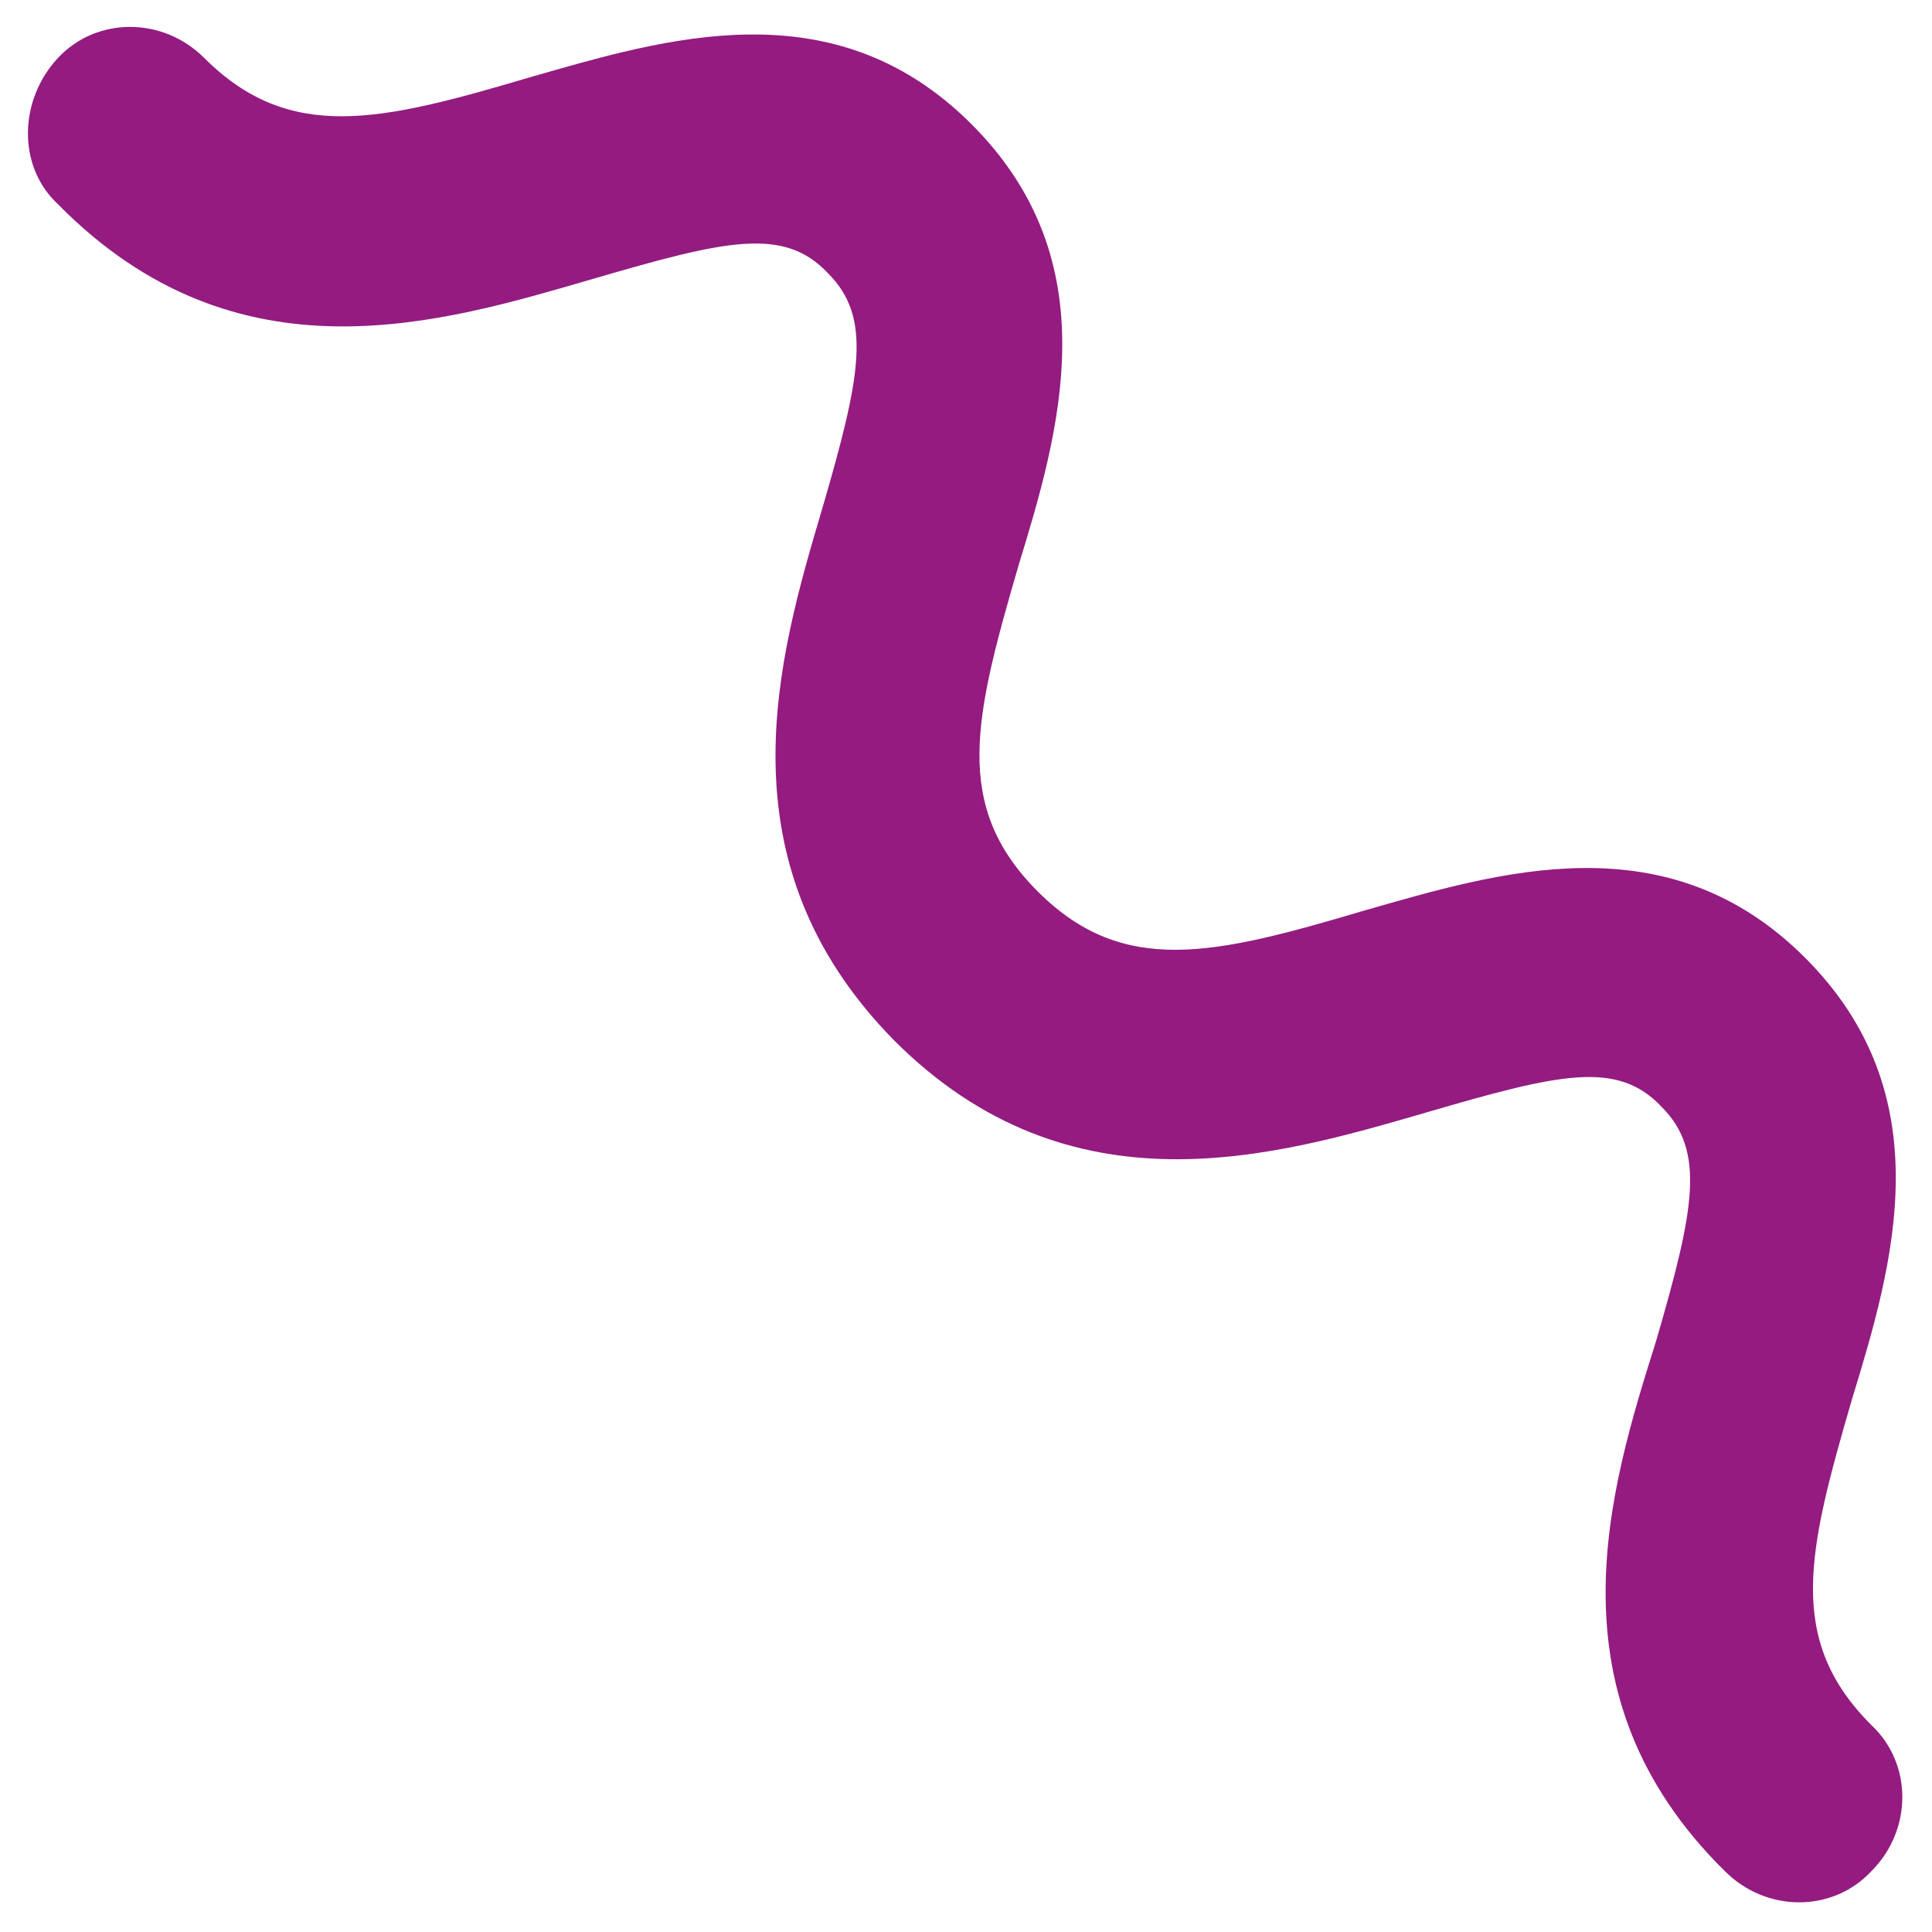 <?xml version="1.0" encoding="UTF-8"?> <!-- Generator: Adobe Illustrator 18.0.0, SVG Export Plug-In . SVG Version: 6.00 Build 0) --> <svg xmlns="http://www.w3.org/2000/svg" xmlns:xlink="http://www.w3.org/1999/xlink" id="Layer_1" x="0px" y="0px" viewBox="0 0 70 70" xml:space="preserve"> <path fill="#941B80" d="M67.8,62.5c-3.1-3.1-2.3-6.3-0.7-11.8c1.5-4.9,3.3-11-1.7-16c-5-5-11.1-3.1-16-1.7 c-5.4,1.6-8.7,2.4-11.8-0.7c-3.1-3.1-2.3-6.3-0.7-11.8c1.5-4.9,3.3-11-1.7-16c-5-5-11.1-3.1-16-1.7c-5.4,1.6-8.7,2.4-11.8-0.7 c-1.5-1.5-3.9-1.5-5.3,0s-1.5,3.9,0,5.3C8.6,14,16,11.7,21.5,10.1c4.8-1.4,6.9-1.9,8.5-0.2c1.6,1.6,1.2,3.7-0.2,8.5 c-1.6,5.4-3.8,12.8,2.6,19.3c6.4,6.4,13.8,4.2,19.3,2.6c4.8-1.4,6.9-1.9,8.5-0.2c1.6,1.6,1.2,3.7-0.2,8.5C58.3,54,56,61.4,62.5,67.8 c1.5,1.5,3.9,1.5,5.3,0C69.3,66.3,69.3,63.9,67.8,62.5z"></path> </svg> 